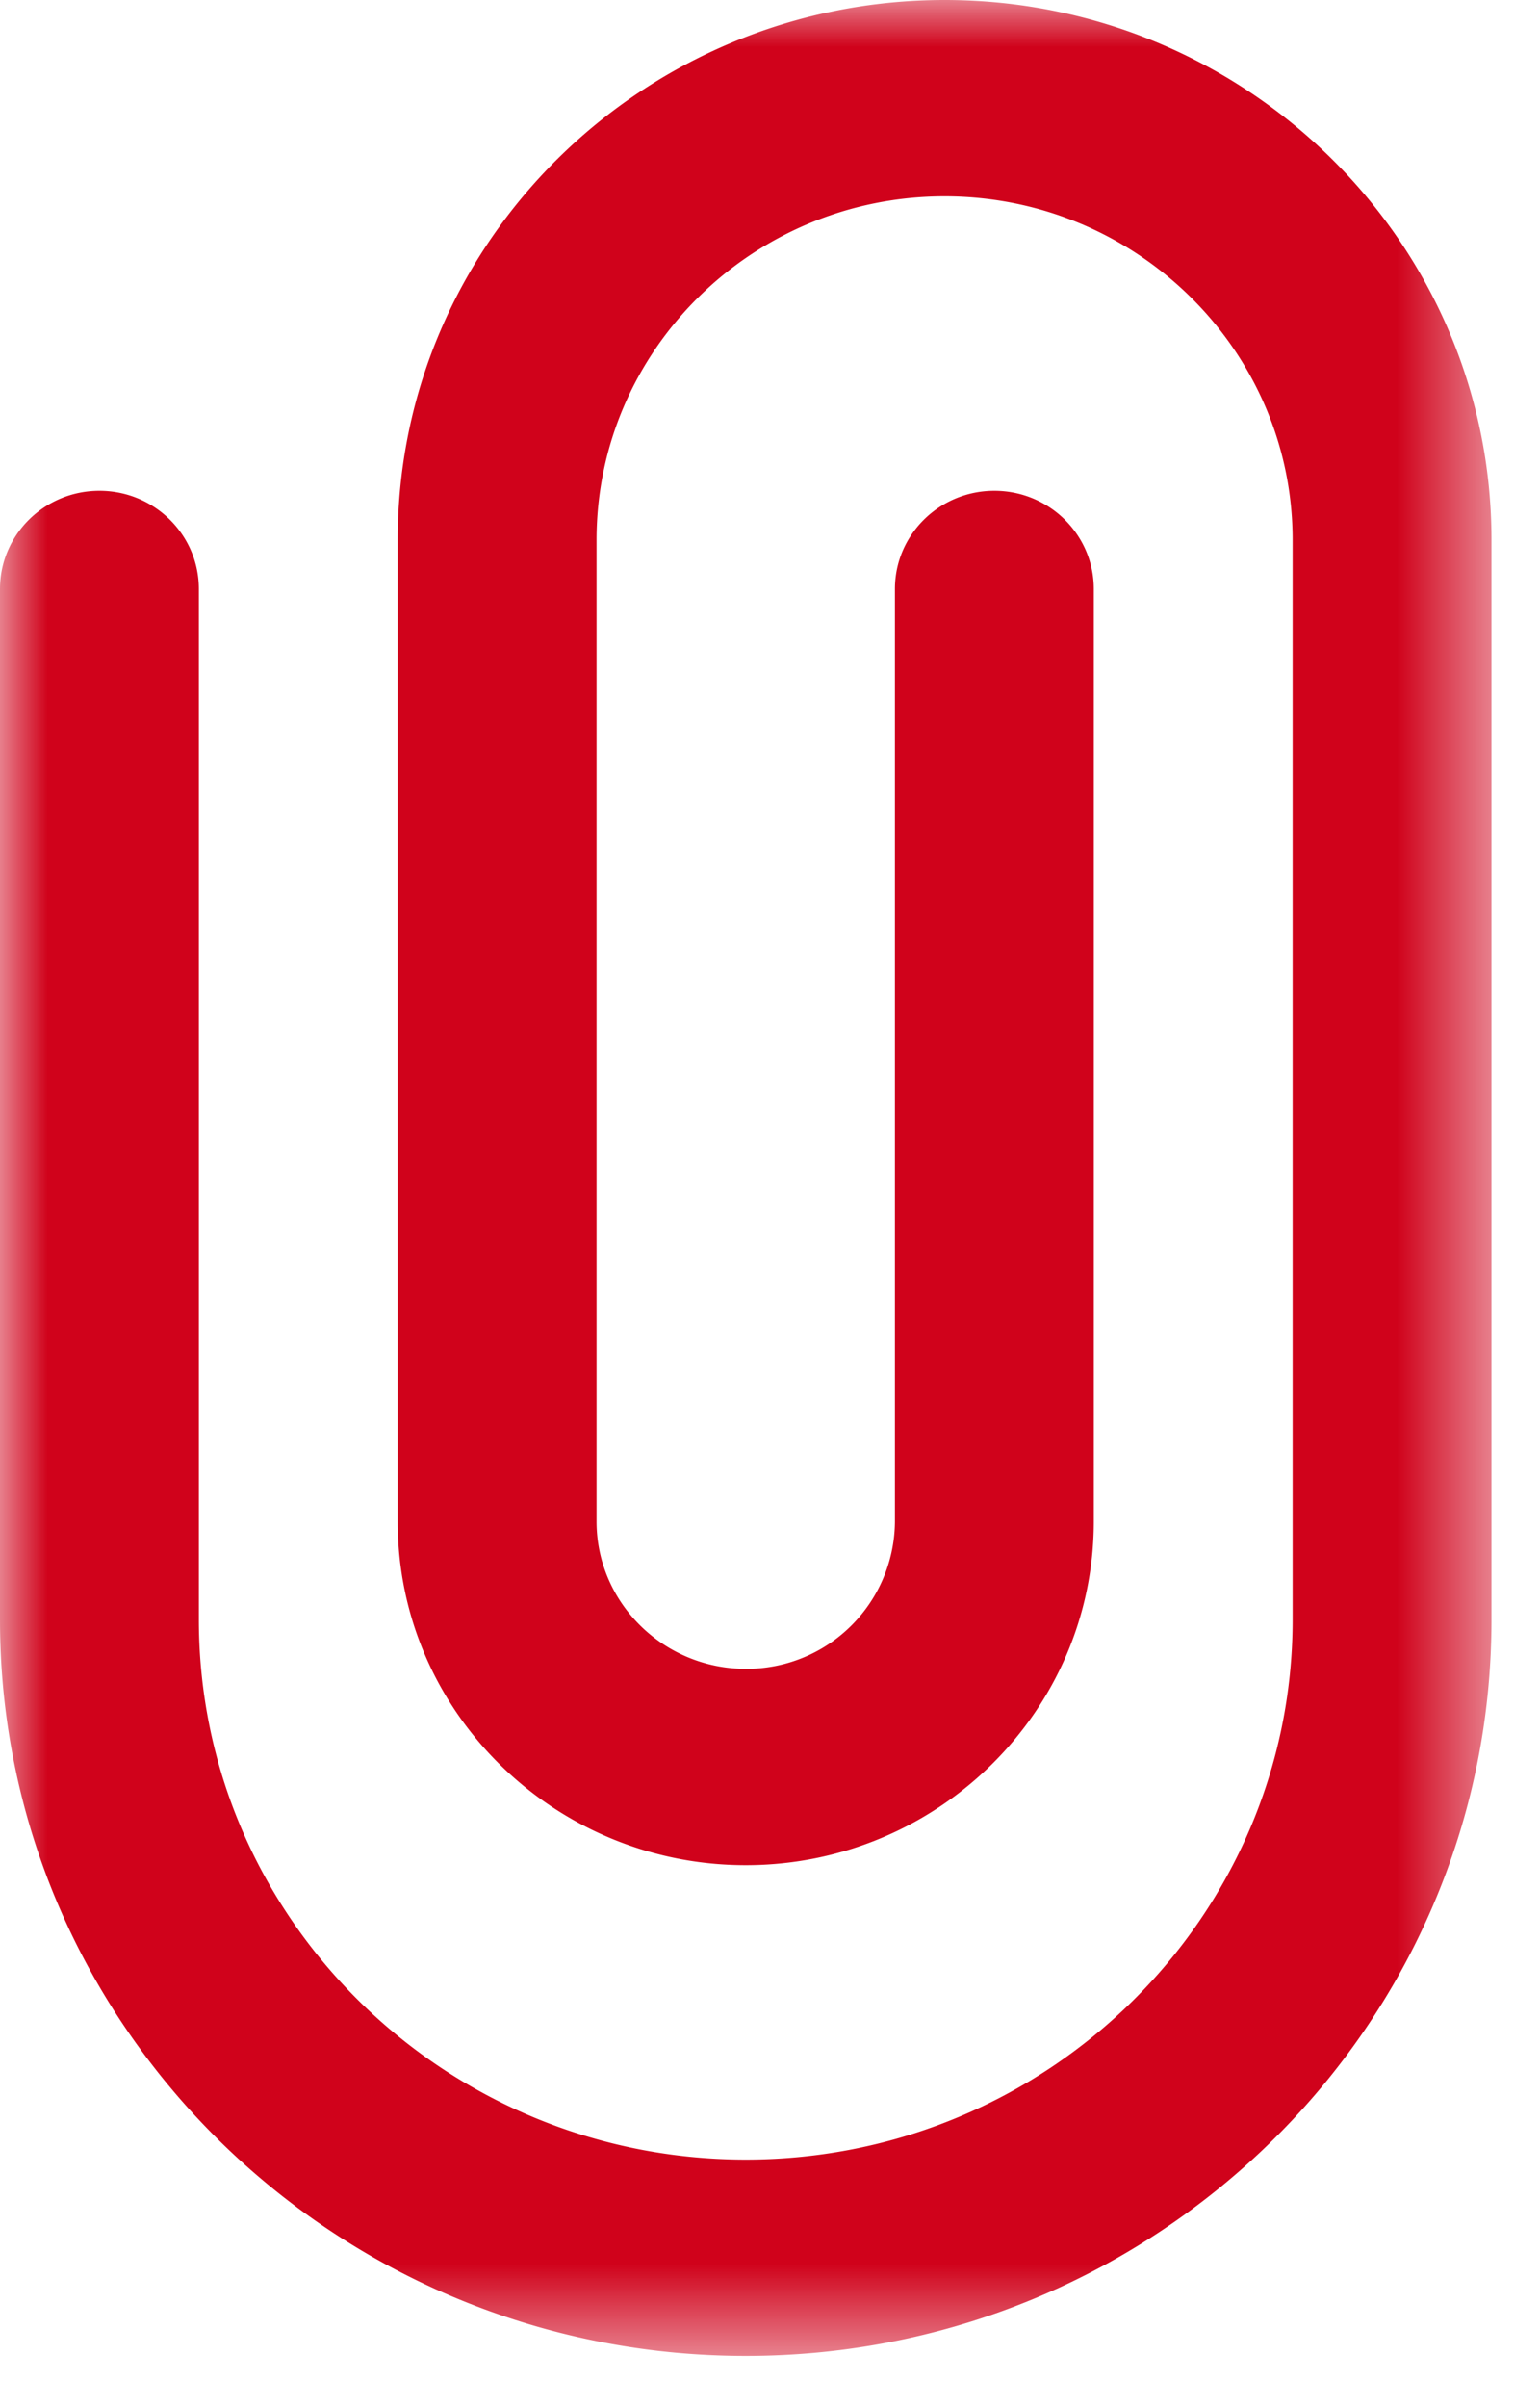 <svg xmlns="http://www.w3.org/2000/svg" xmlns:xlink="http://www.w3.org/1999/xlink" width="16" height="25" viewBox="0 0 16 25">
    <defs>
        <path id="a" d="M0 0h15.496v24.468H0z"/>
    </defs>
    <g fill="none" fill-rule="evenodd">
        <mask id="b" fill="#fff">
            <use xlink:href="#a"/>
        </mask>
        <path fill="#D0021B" d="M7.748 24.468C3.476 24.468 0 21.038 0 16.822V6.117c0-.564.463-1.02 1.033-1.02.57 0 1.033.456 1.033 1.02v10.705c0 3.09 2.549 5.607 5.682 5.607 3.134 0 5.682-2.516 5.682-5.607V5.607c0-1.967-1.622-3.568-3.616-3.568s-3.616 1.6-3.616 3.568v10.195c0 .843.696 1.53 1.55 1.53a1.54 1.54 0 0 0 1.55-1.53V6.117c0-.564.463-1.02 1.033-1.02.57 0 1.033.456 1.033 1.02v9.685c0 1.968-1.622 3.569-3.616 3.569s-3.616-1.6-3.616-3.569V5.607C4.132 2.517 6.681 0 9.814 0c3.134 0 5.682 2.516 5.682 5.607v11.215c0 4.216-3.475 7.646-7.748 7.646" mask="url(#b)"/>
    </g>
</svg>
